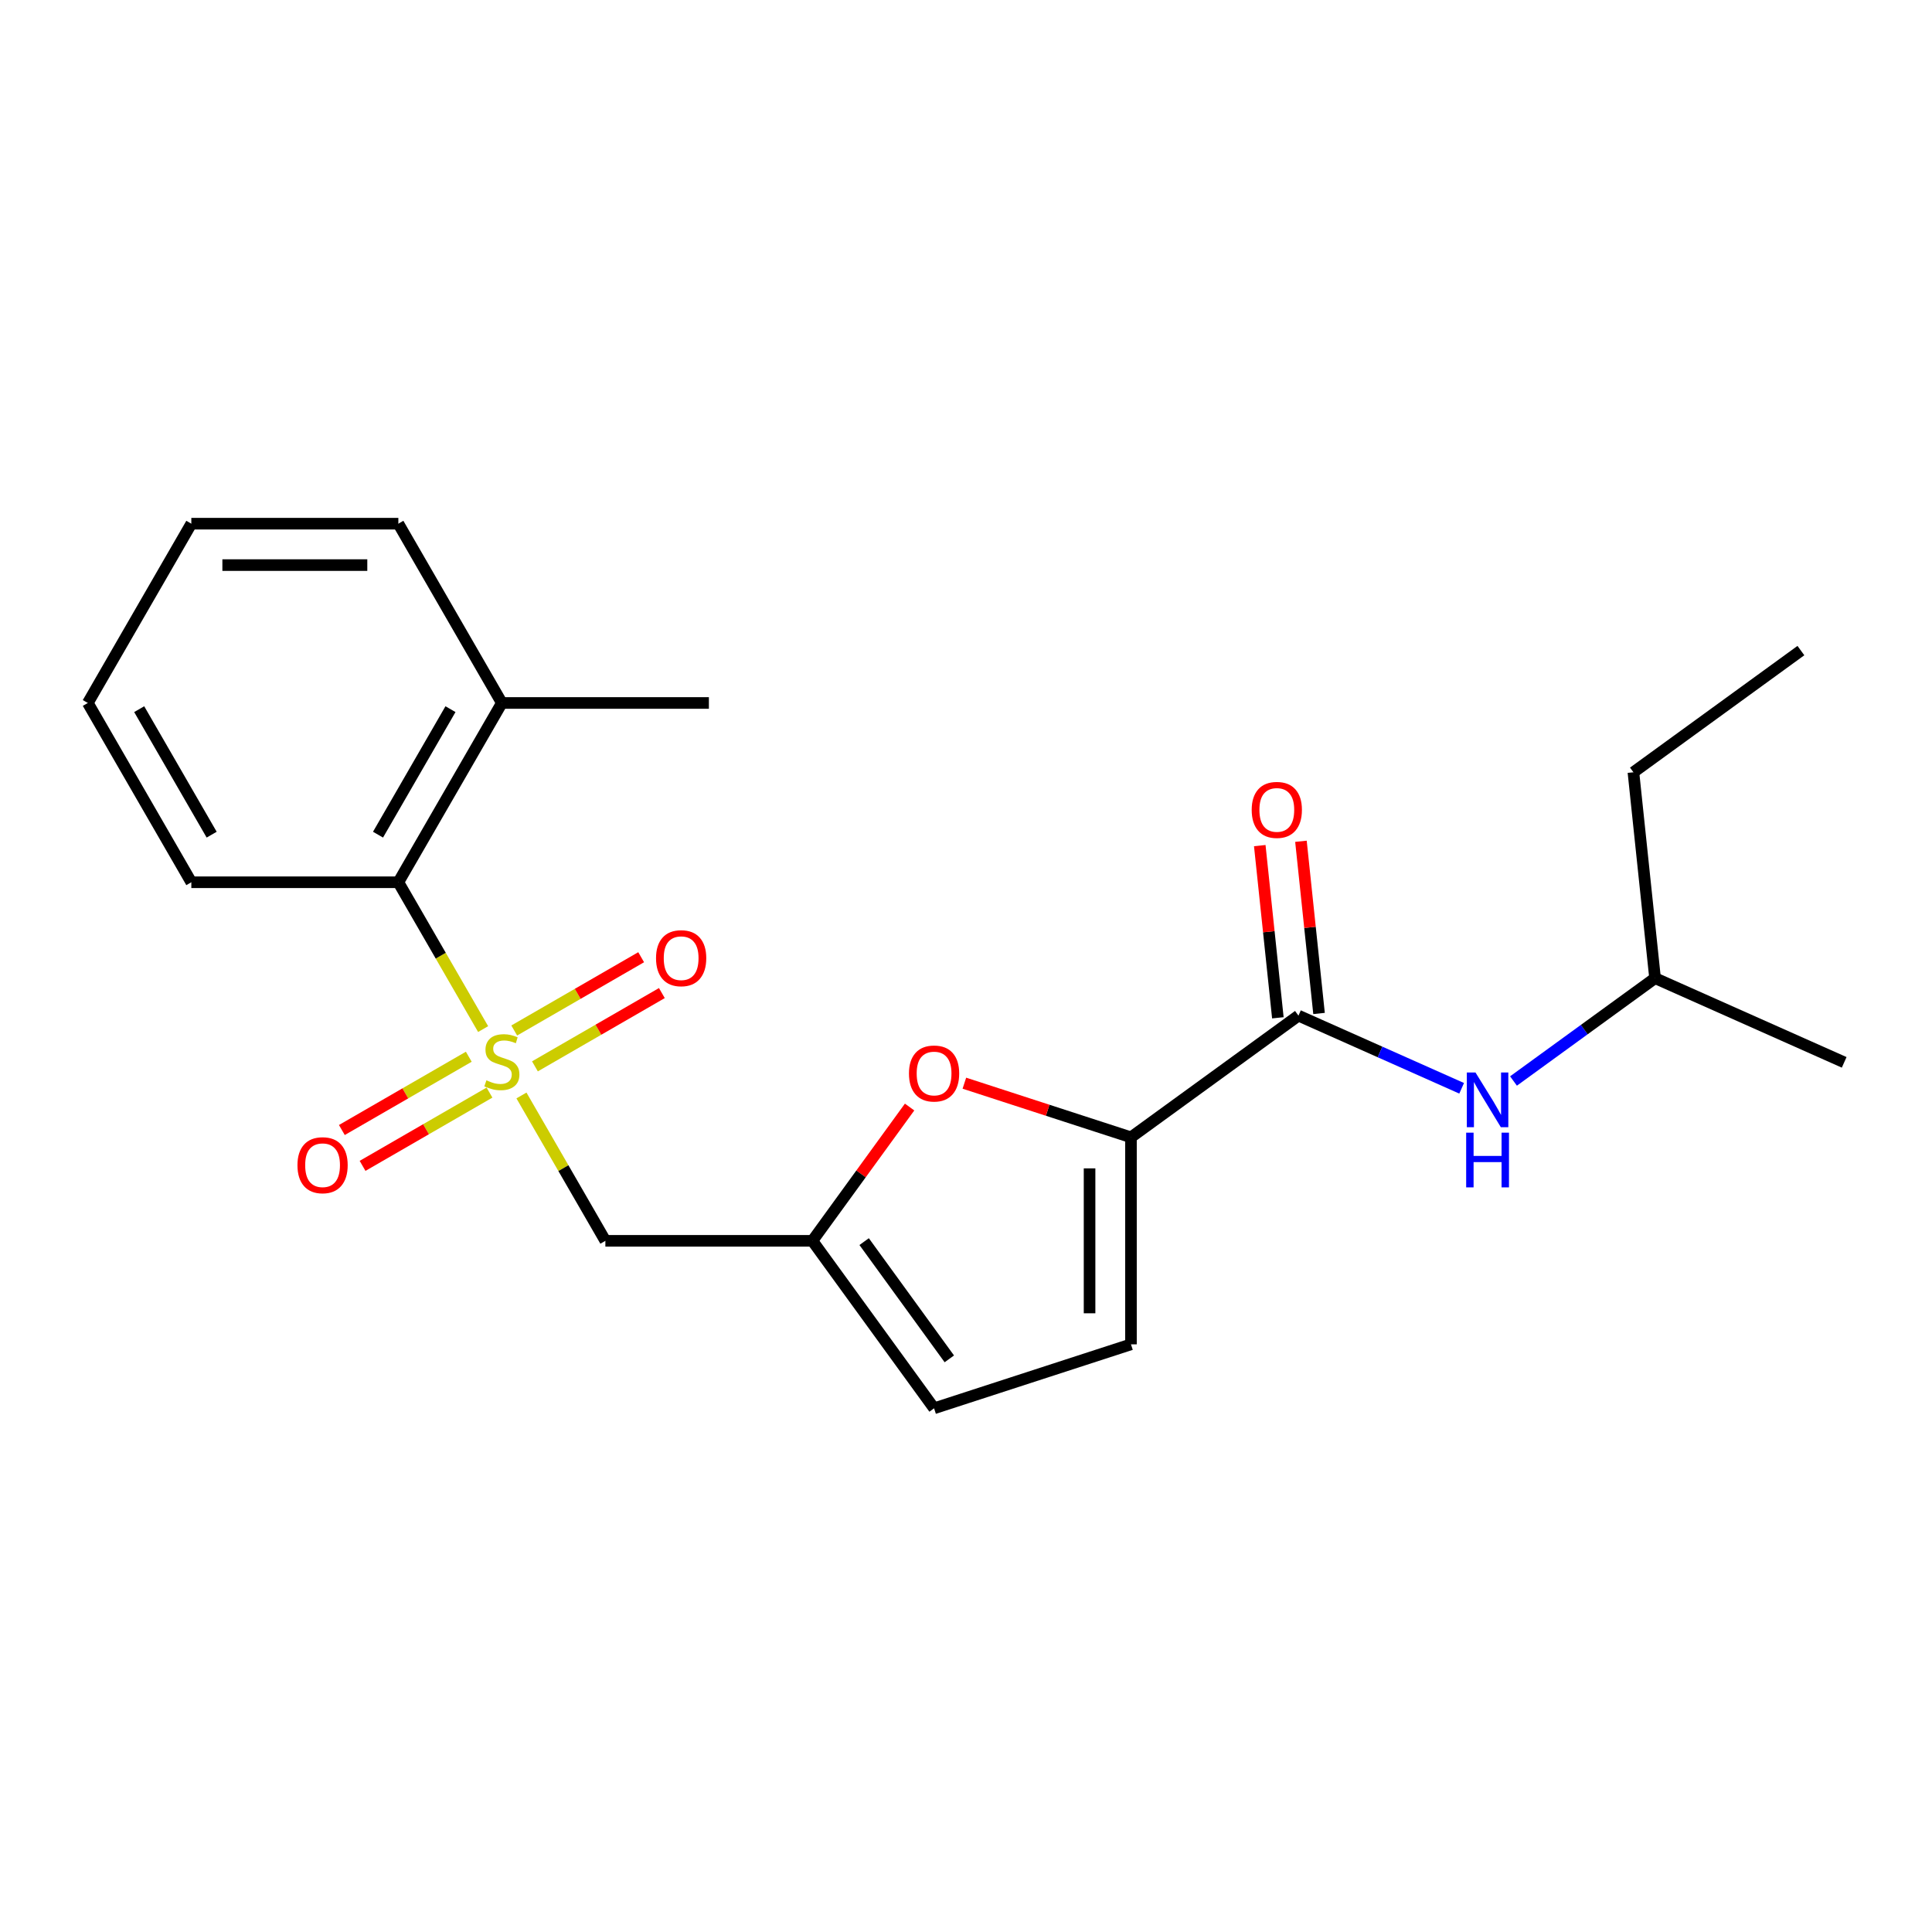 <?xml version='1.0' encoding='iso-8859-1'?>
<svg version='1.1' baseProfile='full'
              xmlns='http://www.w3.org/2000/svg'
                      xmlns:rdkit='http://www.rdkit.org/xml'
                      xmlns:xlink='http://www.w3.org/1999/xlink'
                  xml:space='preserve'
width='1000px' height='1000px' viewBox='0 0 1000 1000'>
<!-- END OF HEADER -->
<rect style='opacity:1.0;fill:#FFFFFF;stroke:none' width='1000' height='1000' x='0' y='0'> </rect>
<path class='bond-1' d='M 269.9,567.012 L 291.62,604.632' style='fill:none;fill-rule:evenodd;stroke:#CCCC00;stroke-width:6px;stroke-linecap:butt;stroke-linejoin:miter;stroke-opacity:1' />
<path class='bond-1' d='M 291.62,604.632 L 313.34,642.251' style='fill:none;fill-rule:evenodd;stroke:#000000;stroke-width:6px;stroke-linecap:butt;stroke-linejoin:miter;stroke-opacity:1' />
<path class='bond-5' d='M 250.064,532.655 L 228.125,494.655' style='fill:none;fill-rule:evenodd;stroke:#CCCC00;stroke-width:6px;stroke-linecap:butt;stroke-linejoin:miter;stroke-opacity:1' />
<path class='bond-5' d='M 228.125,494.655 L 206.186,456.655' style='fill:none;fill-rule:evenodd;stroke:#000000;stroke-width:6px;stroke-linecap:butt;stroke-linejoin:miter;stroke-opacity:1' />
<path class='bond-9' d='M 276.879,551.944 L 309.729,532.978' style='fill:none;fill-rule:evenodd;stroke:#CCCC00;stroke-width:6px;stroke-linecap:butt;stroke-linejoin:miter;stroke-opacity:1' />
<path class='bond-9' d='M 309.729,532.978 L 342.579,514.012' style='fill:none;fill-rule:evenodd;stroke:#FF0000;stroke-width:6px;stroke-linecap:butt;stroke-linejoin:miter;stroke-opacity:1' />
<path class='bond-9' d='M 266.164,533.385 L 299.014,514.419' style='fill:none;fill-rule:evenodd;stroke:#CCCC00;stroke-width:6px;stroke-linecap:butt;stroke-linejoin:miter;stroke-opacity:1' />
<path class='bond-9' d='M 299.014,514.419 L 331.864,495.453' style='fill:none;fill-rule:evenodd;stroke:#FF0000;stroke-width:6px;stroke-linecap:butt;stroke-linejoin:miter;stroke-opacity:1' />
<path class='bond-10' d='M 242.646,546.963 L 209.796,565.928' style='fill:none;fill-rule:evenodd;stroke:#CCCC00;stroke-width:6px;stroke-linecap:butt;stroke-linejoin:miter;stroke-opacity:1' />
<path class='bond-10' d='M 209.796,565.928 L 176.946,584.894' style='fill:none;fill-rule:evenodd;stroke:#FF0000;stroke-width:6px;stroke-linecap:butt;stroke-linejoin:miter;stroke-opacity:1' />
<path class='bond-10' d='M 253.361,565.522 L 220.511,584.488' style='fill:none;fill-rule:evenodd;stroke:#CCCC00;stroke-width:6px;stroke-linecap:butt;stroke-linejoin:miter;stroke-opacity:1' />
<path class='bond-10' d='M 220.511,584.488 L 187.662,603.454' style='fill:none;fill-rule:evenodd;stroke:#FF0000;stroke-width:6px;stroke-linecap:butt;stroke-linejoin:miter;stroke-opacity:1' />
<path class='bond-0' d='M 585.387,588.674 L 542.271,574.665' style='fill:none;fill-rule:evenodd;stroke:#000000;stroke-width:6px;stroke-linecap:butt;stroke-linejoin:miter;stroke-opacity:1' />
<path class='bond-0' d='M 542.271,574.665 L 499.156,560.656' style='fill:none;fill-rule:evenodd;stroke:#FF0000;stroke-width:6px;stroke-linecap:butt;stroke-linejoin:miter;stroke-opacity:1' />
<path class='bond-2' d='M 585.387,588.674 L 672.076,525.691' style='fill:none;fill-rule:evenodd;stroke:#000000;stroke-width:6px;stroke-linecap:butt;stroke-linejoin:miter;stroke-opacity:1' />
<path class='bond-23' d='M 585.387,588.674 L 585.387,695.828' style='fill:none;fill-rule:evenodd;stroke:#000000;stroke-width:6px;stroke-linecap:butt;stroke-linejoin:miter;stroke-opacity:1' />
<path class='bond-23' d='M 563.956,604.748 L 563.956,679.755' style='fill:none;fill-rule:evenodd;stroke:#000000;stroke-width:6px;stroke-linecap:butt;stroke-linejoin:miter;stroke-opacity:1' />
<path class='bond-4' d='M 313.34,642.251 L 420.494,642.251' style='fill:none;fill-rule:evenodd;stroke:#000000;stroke-width:6px;stroke-linecap:butt;stroke-linejoin:miter;stroke-opacity:1' />
<path class='bond-7' d='M 672.076,525.691 L 714.312,544.495' style='fill:none;fill-rule:evenodd;stroke:#000000;stroke-width:6px;stroke-linecap:butt;stroke-linejoin:miter;stroke-opacity:1' />
<path class='bond-7' d='M 714.312,544.495 L 756.547,563.3' style='fill:none;fill-rule:evenodd;stroke:#0000FF;stroke-width:6px;stroke-linecap:butt;stroke-linejoin:miter;stroke-opacity:1' />
<path class='bond-11' d='M 682.733,524.571 L 678.049,480.007' style='fill:none;fill-rule:evenodd;stroke:#000000;stroke-width:6px;stroke-linecap:butt;stroke-linejoin:miter;stroke-opacity:1' />
<path class='bond-11' d='M 678.049,480.007 L 673.365,435.443' style='fill:none;fill-rule:evenodd;stroke:#FF0000;stroke-width:6px;stroke-linecap:butt;stroke-linejoin:miter;stroke-opacity:1' />
<path class='bond-11' d='M 661.419,526.811 L 656.735,482.247' style='fill:none;fill-rule:evenodd;stroke:#000000;stroke-width:6px;stroke-linecap:butt;stroke-linejoin:miter;stroke-opacity:1' />
<path class='bond-11' d='M 656.735,482.247 L 652.052,437.683' style='fill:none;fill-rule:evenodd;stroke:#FF0000;stroke-width:6px;stroke-linecap:butt;stroke-linejoin:miter;stroke-opacity:1' />
<path class='bond-3' d='M 470.807,573.001 L 445.65,607.626' style='fill:none;fill-rule:evenodd;stroke:#FF0000;stroke-width:6px;stroke-linecap:butt;stroke-linejoin:miter;stroke-opacity:1' />
<path class='bond-3' d='M 445.65,607.626 L 420.494,642.251' style='fill:none;fill-rule:evenodd;stroke:#000000;stroke-width:6px;stroke-linecap:butt;stroke-linejoin:miter;stroke-opacity:1' />
<path class='bond-8' d='M 420.494,642.251 L 483.477,728.941' style='fill:none;fill-rule:evenodd;stroke:#000000;stroke-width:6px;stroke-linecap:butt;stroke-linejoin:miter;stroke-opacity:1' />
<path class='bond-8' d='M 447.279,642.658 L 491.367,703.341' style='fill:none;fill-rule:evenodd;stroke:#000000;stroke-width:6px;stroke-linecap:butt;stroke-linejoin:miter;stroke-opacity:1' />
<path class='bond-12' d='M 206.186,456.655 L 259.763,363.857' style='fill:none;fill-rule:evenodd;stroke:#000000;stroke-width:6px;stroke-linecap:butt;stroke-linejoin:miter;stroke-opacity:1' />
<path class='bond-12' d='M 195.662,432.02 L 233.166,367.062' style='fill:none;fill-rule:evenodd;stroke:#000000;stroke-width:6px;stroke-linecap:butt;stroke-linejoin:miter;stroke-opacity:1' />
<path class='bond-14' d='M 206.186,456.655 L 99.031,456.655' style='fill:none;fill-rule:evenodd;stroke:#000000;stroke-width:6px;stroke-linecap:butt;stroke-linejoin:miter;stroke-opacity:1' />
<path class='bond-6' d='M 585.387,695.828 L 483.477,728.941' style='fill:none;fill-rule:evenodd;stroke:#000000;stroke-width:6px;stroke-linecap:butt;stroke-linejoin:miter;stroke-opacity:1' />
<path class='bond-13' d='M 783.385,559.525 L 820.02,532.908' style='fill:none;fill-rule:evenodd;stroke:#0000FF;stroke-width:6px;stroke-linecap:butt;stroke-linejoin:miter;stroke-opacity:1' />
<path class='bond-13' d='M 820.02,532.908 L 856.655,506.291' style='fill:none;fill-rule:evenodd;stroke:#000000;stroke-width:6px;stroke-linecap:butt;stroke-linejoin:miter;stroke-opacity:1' />
<path class='bond-15' d='M 259.763,363.857 L 366.917,363.857' style='fill:none;fill-rule:evenodd;stroke:#000000;stroke-width:6px;stroke-linecap:butt;stroke-linejoin:miter;stroke-opacity:1' />
<path class='bond-16' d='M 259.763,363.857 L 206.186,271.059' style='fill:none;fill-rule:evenodd;stroke:#000000;stroke-width:6px;stroke-linecap:butt;stroke-linejoin:miter;stroke-opacity:1' />
<path class='bond-17' d='M 856.655,506.291 L 845.455,399.724' style='fill:none;fill-rule:evenodd;stroke:#000000;stroke-width:6px;stroke-linecap:butt;stroke-linejoin:miter;stroke-opacity:1' />
<path class='bond-18' d='M 856.655,506.291 L 954.545,549.874' style='fill:none;fill-rule:evenodd;stroke:#000000;stroke-width:6px;stroke-linecap:butt;stroke-linejoin:miter;stroke-opacity:1' />
<path class='bond-19' d='M 99.031,456.655 L 45.455,363.857' style='fill:none;fill-rule:evenodd;stroke:#000000;stroke-width:6px;stroke-linecap:butt;stroke-linejoin:miter;stroke-opacity:1' />
<path class='bond-19' d='M 109.555,432.02 L 72.051,367.062' style='fill:none;fill-rule:evenodd;stroke:#000000;stroke-width:6px;stroke-linecap:butt;stroke-linejoin:miter;stroke-opacity:1' />
<path class='bond-22' d='M 206.186,271.059 L 99.031,271.059' style='fill:none;fill-rule:evenodd;stroke:#000000;stroke-width:6px;stroke-linecap:butt;stroke-linejoin:miter;stroke-opacity:1' />
<path class='bond-22' d='M 190.112,292.49 L 115.105,292.49' style='fill:none;fill-rule:evenodd;stroke:#000000;stroke-width:6px;stroke-linecap:butt;stroke-linejoin:miter;stroke-opacity:1' />
<path class='bond-20' d='M 845.455,399.724 L 932.144,336.74' style='fill:none;fill-rule:evenodd;stroke:#000000;stroke-width:6px;stroke-linecap:butt;stroke-linejoin:miter;stroke-opacity:1' />
<path class='bond-21' d='M 45.455,363.857 L 99.031,271.059' style='fill:none;fill-rule:evenodd;stroke:#000000;stroke-width:6px;stroke-linecap:butt;stroke-linejoin:miter;stroke-opacity:1' />
<path  class='atom-0' d='M 251.763 559.173
Q 252.083 559.293, 253.403 559.853
Q 254.723 560.413, 256.163 560.773
Q 257.643 561.093, 259.083 561.093
Q 261.763 561.093, 263.323 559.813
Q 264.883 558.493, 264.883 556.213
Q 264.883 554.653, 264.083 553.693
Q 263.323 552.733, 262.123 552.213
Q 260.923 551.693, 258.923 551.093
Q 256.403 550.333, 254.883 549.613
Q 253.403 548.893, 252.323 547.373
Q 251.283 545.853, 251.283 543.293
Q 251.283 539.733, 253.683 537.533
Q 256.123 535.333, 260.923 535.333
Q 264.203 535.333, 267.923 536.893
L 267.003 539.973
Q 263.603 538.573, 261.043 538.573
Q 258.283 538.573, 256.763 539.733
Q 255.243 540.853, 255.283 542.813
Q 255.283 544.333, 256.043 545.253
Q 256.843 546.173, 257.963 546.693
Q 259.123 547.213, 261.043 547.813
Q 263.603 548.613, 265.123 549.413
Q 266.643 550.213, 267.723 551.853
Q 268.843 553.453, 268.843 556.213
Q 268.843 560.133, 266.203 562.253
Q 263.603 564.333, 259.243 564.333
Q 256.723 564.333, 254.803 563.773
Q 252.923 563.253, 250.683 562.333
L 251.763 559.173
' fill='#CCCC00'/>
<path  class='atom-4' d='M 470.477 555.642
Q 470.477 548.842, 473.837 545.042
Q 477.197 541.242, 483.477 541.242
Q 489.757 541.242, 493.117 545.042
Q 496.477 548.842, 496.477 555.642
Q 496.477 562.522, 493.077 566.442
Q 489.677 570.322, 483.477 570.322
Q 477.237 570.322, 473.837 566.442
Q 470.477 562.562, 470.477 555.642
M 483.477 567.122
Q 487.797 567.122, 490.117 564.242
Q 492.477 561.322, 492.477 555.642
Q 492.477 550.082, 490.117 547.282
Q 487.797 544.442, 483.477 544.442
Q 479.157 544.442, 476.797 547.242
Q 474.477 550.042, 474.477 555.642
Q 474.477 561.362, 476.797 564.242
Q 479.157 567.122, 483.477 567.122
' fill='#FF0000'/>
<path  class='atom-8' d='M 763.706 555.114
L 772.986 570.114
Q 773.906 571.594, 775.386 574.274
Q 776.866 576.954, 776.946 577.114
L 776.946 555.114
L 780.706 555.114
L 780.706 583.434
L 776.826 583.434
L 766.866 567.034
Q 765.706 565.114, 764.466 562.914
Q 763.266 560.714, 762.906 560.034
L 762.906 583.434
L 759.226 583.434
L 759.226 555.114
L 763.706 555.114
' fill='#0000FF'/>
<path  class='atom-8' d='M 758.886 586.266
L 762.726 586.266
L 762.726 598.306
L 777.206 598.306
L 777.206 586.266
L 781.046 586.266
L 781.046 614.586
L 777.206 614.586
L 777.206 601.506
L 762.726 601.506
L 762.726 614.586
L 758.886 614.586
L 758.886 586.266
' fill='#0000FF'/>
<path  class='atom-10' d='M 339.561 495.956
Q 339.561 489.156, 342.921 485.356
Q 346.281 481.556, 352.561 481.556
Q 358.841 481.556, 362.201 485.356
Q 365.561 489.156, 365.561 495.956
Q 365.561 502.836, 362.161 506.756
Q 358.761 510.636, 352.561 510.636
Q 346.321 510.636, 342.921 506.756
Q 339.561 502.876, 339.561 495.956
M 352.561 507.436
Q 356.881 507.436, 359.201 504.556
Q 361.561 501.636, 361.561 495.956
Q 361.561 490.396, 359.201 487.596
Q 356.881 484.756, 352.561 484.756
Q 348.241 484.756, 345.881 487.556
Q 343.561 490.356, 343.561 495.956
Q 343.561 501.676, 345.881 504.556
Q 348.241 507.436, 352.561 507.436
' fill='#FF0000'/>
<path  class='atom-11' d='M 153.964 603.11
Q 153.964 596.31, 157.324 592.51
Q 160.684 588.71, 166.964 588.71
Q 173.244 588.71, 176.604 592.51
Q 179.964 596.31, 179.964 603.11
Q 179.964 609.99, 176.564 613.91
Q 173.164 617.79, 166.964 617.79
Q 160.724 617.79, 157.324 613.91
Q 153.964 610.03, 153.964 603.11
M 166.964 614.59
Q 171.284 614.59, 173.604 611.71
Q 175.964 608.79, 175.964 603.11
Q 175.964 597.55, 173.604 594.75
Q 171.284 591.91, 166.964 591.91
Q 162.644 591.91, 160.284 594.71
Q 157.964 597.51, 157.964 603.11
Q 157.964 608.83, 160.284 611.71
Q 162.644 614.59, 166.964 614.59
' fill='#FF0000'/>
<path  class='atom-12' d='M 647.875 419.204
Q 647.875 412.404, 651.235 408.604
Q 654.595 404.804, 660.875 404.804
Q 667.155 404.804, 670.515 408.604
Q 673.875 412.404, 673.875 419.204
Q 673.875 426.084, 670.475 430.004
Q 667.075 433.884, 660.875 433.884
Q 654.635 433.884, 651.235 430.004
Q 647.875 426.124, 647.875 419.204
M 660.875 430.684
Q 665.195 430.684, 667.515 427.804
Q 669.875 424.884, 669.875 419.204
Q 669.875 413.644, 667.515 410.844
Q 665.195 408.004, 660.875 408.004
Q 656.555 408.004, 654.195 410.804
Q 651.875 413.604, 651.875 419.204
Q 651.875 424.924, 654.195 427.804
Q 656.555 430.684, 660.875 430.684
' fill='#FF0000'/>
</svg>
